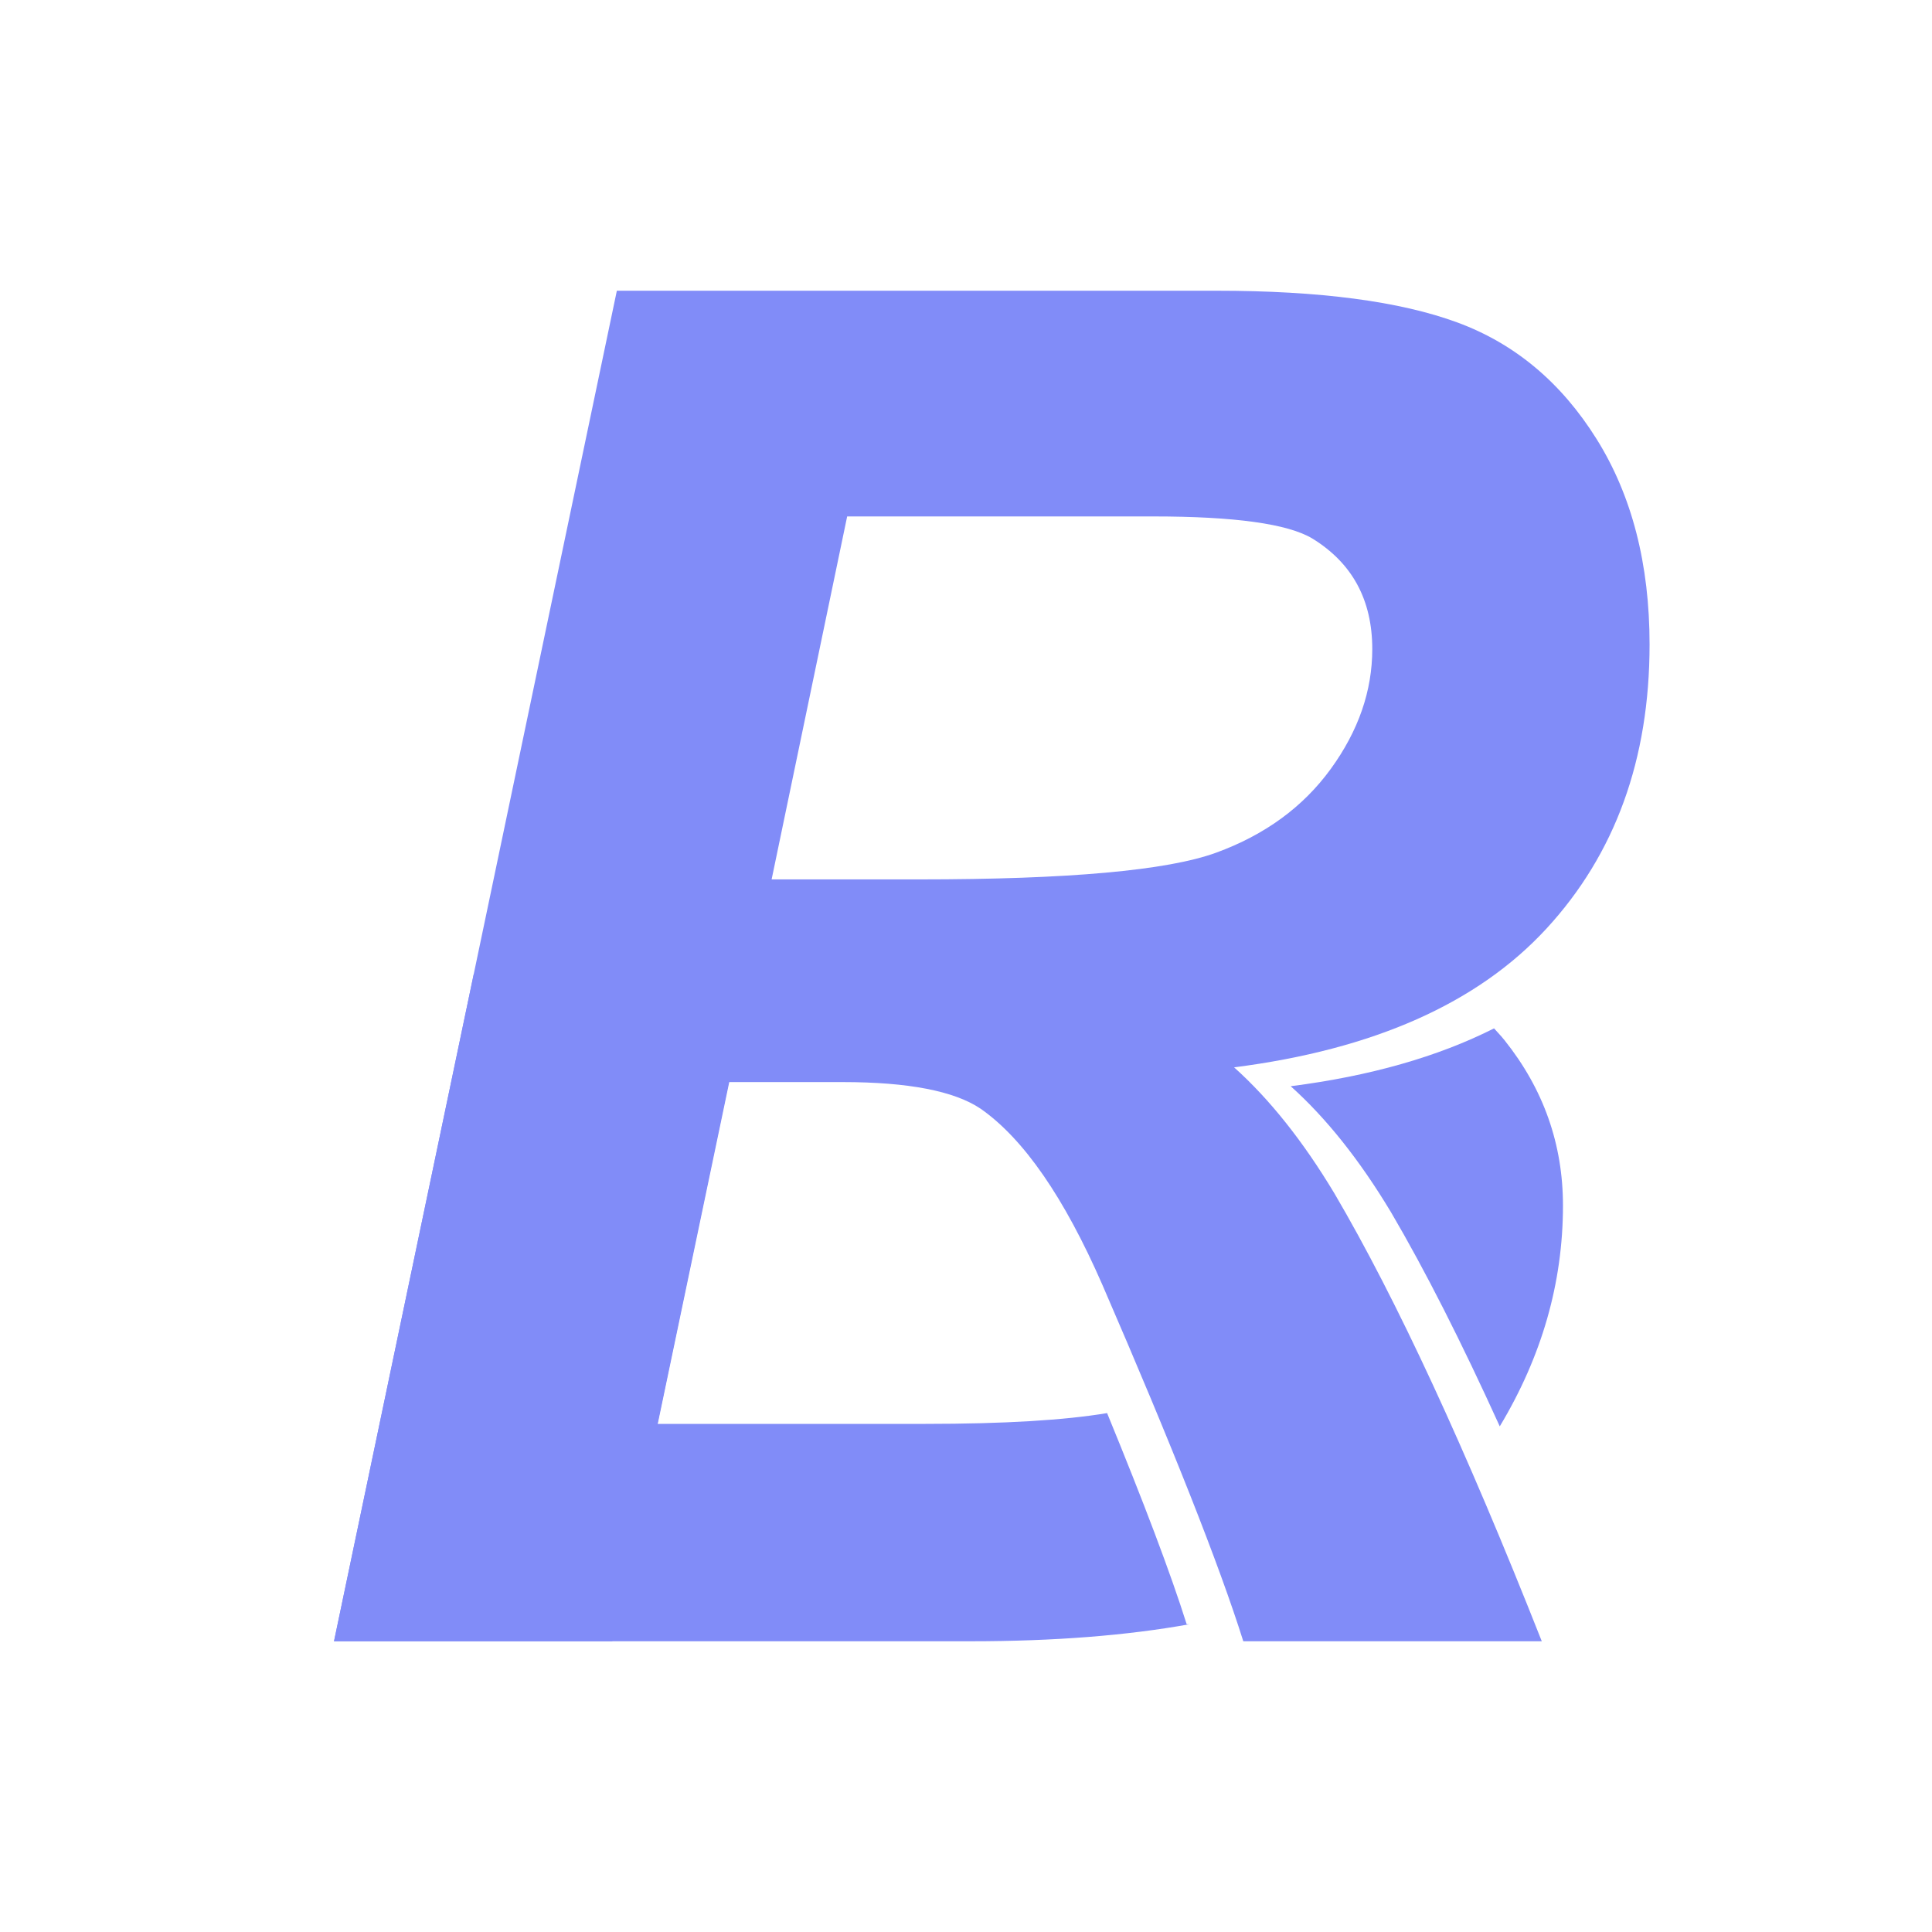 <?xml version="1.0" encoding="UTF-8" standalone="no"?>
<!DOCTYPE svg PUBLIC "-//W3C//DTD SVG 1.1//EN" "http://www.w3.org/Graphics/SVG/1.1/DTD/svg11.dtd">

<!-- Created with Vectornator (http://vectornator.io/) -->
<svg height="100%" stroke-miterlimit="10" style="fill-rule:nonzero;clip-rule:evenodd;stroke-linecap:round;stroke-linejoin:round;" version="1.1" viewBox="0 0 1024 1024" width="100%" xml:space="preserve" xmlns="http://www.w3.org/2000/svg" xmlns:vectornator="http://vectornator.io" xmlns:xlink="http://www.w3.org/1999/xlink">
<defs>
<clipPath id="TextBounds">
<rect height="869.487" width="706.116" x="151.212" y="27.892"/>
</clipPath>
</defs>
<g id="Bold" vectornator:layerName="Bold" visibility="hidden">
<path d="M327.062 198.688L315.406 254.344L622.594 254.344L622.594 200.688C603.563 199.403 578.833 198.688 547.219 198.688L327.062 198.688ZM700.531 320.031L700.531 431.25C700.857 430.814 701.211 430.41 701.531 429.969C715.447 410.796 722.406 390.685 722.406 369.656C722.406 348.624 715.06 332.122 700.531 320.031ZM262.5 506.969L192.156 842.938L495.812 842.938C536.025 842.938 570.963 840.118 600.938 834.625L560.75 734.125C540.521 737.506 511.825 739.219 474.281 739.219L346.406 739.219L381.562 570.906L539.75 570.906C576.664 570.906 603.055 577.865 618.875 591.781C620.197 592.944 621.382 594.16 622.594 595.375L622.594 506.969L262.5 506.969ZM748.688 554.125C721.605 566.754 689.732 575.533 652.812 580.25C670.749 596.331 687.604 617.527 703.375 643.812C718.386 669.375 734.252 700.139 750.906 735.844C769.156 703.885 778.375 670.306 778.375 635.062C778.375 605.766 769.072 579.479 750.469 556.188C749.9 555.475 749.27 554.824 748.688 554.125ZM622.594 699.531C614.764 709.475 605.304 717.406 594.219 723.375L635.438 826.406C637.522 825.781 639.701 825.223 641.719 824.562C636.144 809.772 629.854 793.7 622.594 775.781L622.594 699.531Z" fill="#6ca680" fill-rule="evenodd" opacity="1" stroke="none"/>
</g>
<g id="Rold" vectornator:layerName="Rold" visibility="hidden">
<path clip-path="url(#TextBounds)" d="M324.978 842.892L192.263 842.892L327.175 198.654L613.259 198.654C662.478 198.654 700.784 203.708 728.176 213.815C755.569 223.922 777.688 242.453 794.534 269.406C811.379 296.359 819.802 329.025 819.802 367.404C819.802 422.189 803.396 467.379 770.583 502.975C737.771 538.571 688.113 560.617 621.609 569.113C638.601 584.347 654.568 604.416 669.509 629.318C699.099 679.708 732.058 750.9 768.386 842.892L626.003 842.892C614.577 806.564 592.165 749.875 558.767 672.824C540.603 631.222 521.267 603.244 500.759 588.888C488.161 580.392 466.189 576.144 434.841 576.144L380.788 576.144L324.978 842.892ZM401.003 479.464L471.316 479.464C542.507 479.464 589.748 475.216 613.039 466.72C636.33 458.224 654.568 444.894 667.751 426.73C680.935 408.566 687.527 389.523 687.527 369.601C687.527 346.164 678.005 328.585 658.962 316.867C647.243 309.835 621.902 306.32 582.937 306.32L437.038 306.32L401.003 479.464Z" fill="#6ca680" fill-rule="evenodd" opacity="1" stroke="none"/>
</g>
<g id="B" vectornator:layerName="B">
<path d="M251.125 516.156L177.031 869.906L514.438 869.906C558.664 869.906 597.2 866.865 630.312 860.906L628.969 860.906C620.5 833.979 606.109 796.032 586.781 748.969C564.292 752.74 532.36 754.687 490.531 754.688L348.438 754.688L387.5 567.656L405.531 567.656L405.531 516.562L283.125 516.562L283.219 516.156L251.125 516.156ZM791.875 545.062C761.982 560.139 726.059 570.358 684.094 575.719C702.974 592.646 720.711 614.924 737.312 642.594C755.368 673.341 774.59 711.31 794.906 756C817.156 718.986 828.406 679.988 828.406 638.969C828.406 606.417 818.077 577.191 797.406 551.312C795.663 549.129 793.737 547.13 791.875 545.062Z" fill="#818cf8" fill-rule="evenodd" opacity="1" stroke="none"/>
</g>
<g id="R" vectornator:layerName="R">
<path d="M324.501 869.91L177.04 869.91L326.942 154.09L644.813 154.09C699.501 154.09 742.063 159.705 772.499 170.936C802.935 182.166 827.512 202.755 846.229 232.703C864.947 262.651 874.306 298.947 874.306 341.59C874.306 402.462 856.076 452.674 819.618 492.225C783.16 531.776 727.984 556.271 654.091 565.711C672.971 582.638 690.712 604.936 707.313 632.606C740.191 688.595 776.812 767.697 817.177 869.91L658.974 869.91C646.278 829.546 621.376 766.557 584.267 680.945C564.084 634.722 542.6 603.634 519.813 587.684C505.816 578.244 481.402 573.524 446.571 573.524L386.513 573.524L324.501 869.91ZM408.974 466.102L487.099 466.102C566.2 466.102 618.69 461.382 644.569 451.942C670.448 442.501 690.712 427.69 705.36 407.508C720.009 387.326 727.333 366.167 727.333 344.031C727.333 317.99 716.754 298.458 695.595 285.438C682.574 277.625 654.416 273.719 611.122 273.719L449.013 273.719L408.974 466.102Z" fill="#818cf8" fill-rule="evenodd" opacity="1" stroke="none"/>
</g>
</svg>
